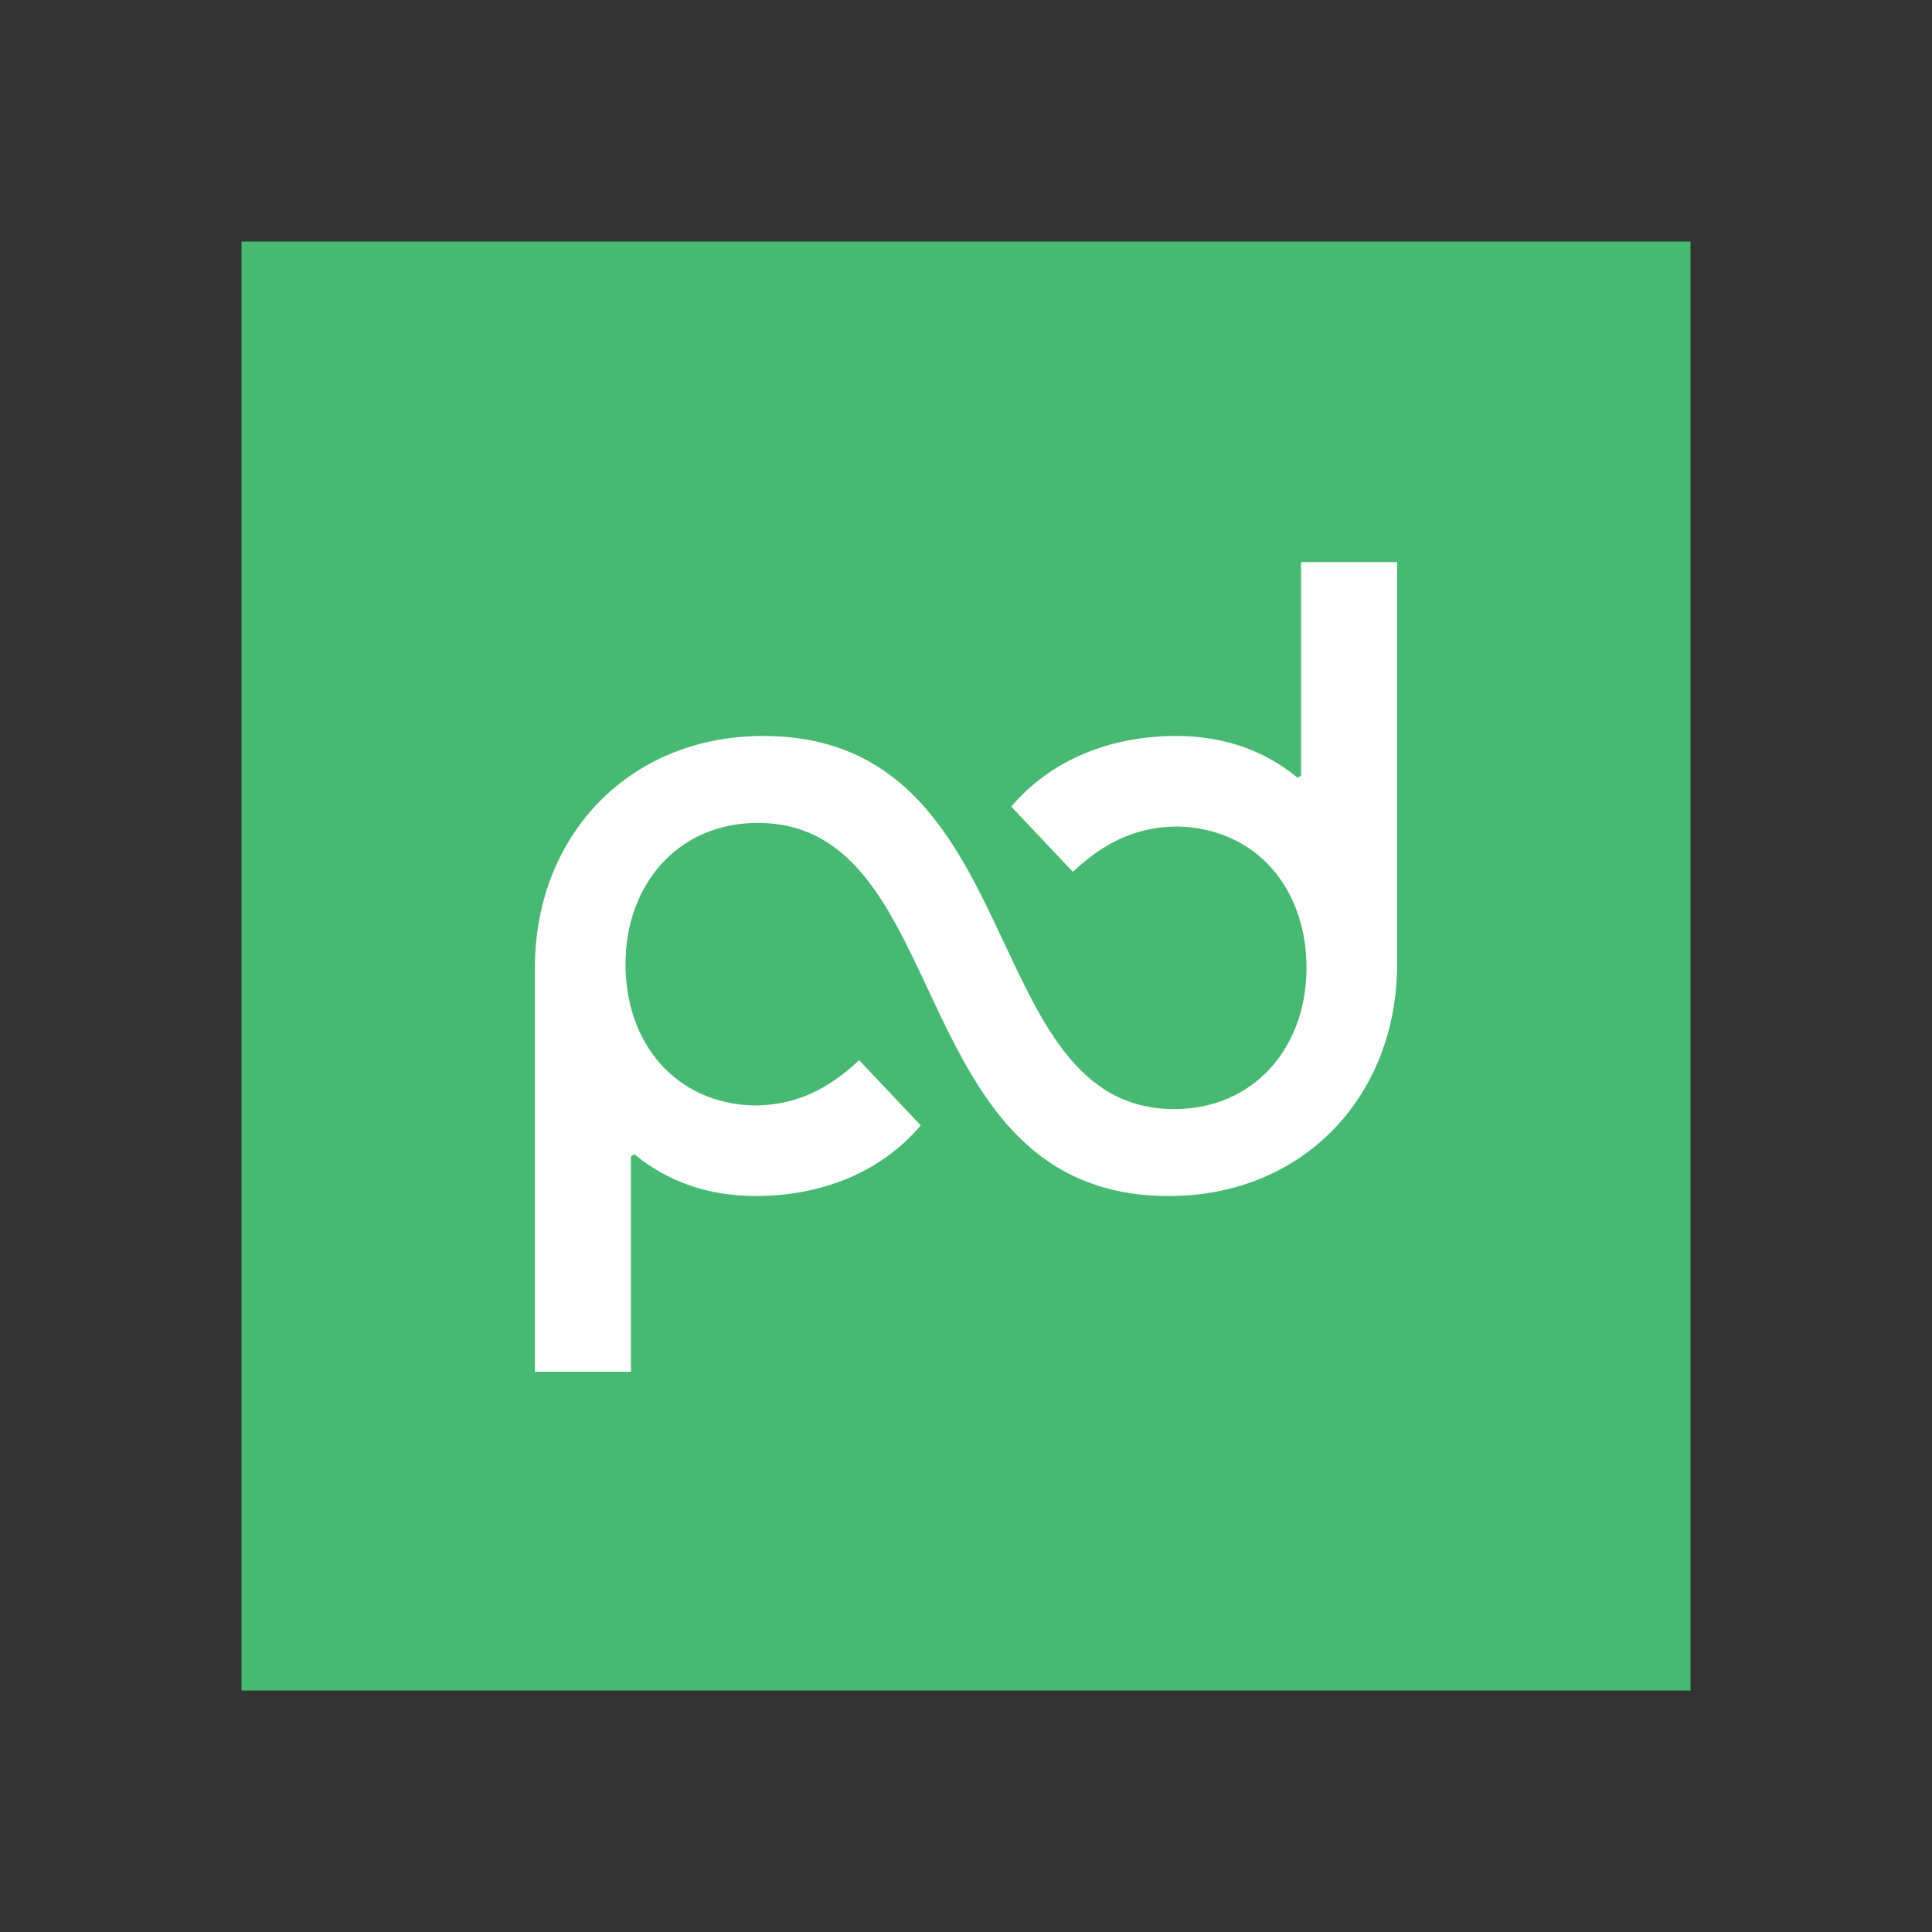 <svg width="128" height="128" viewBox="0 0 128 128" fill="none" xmlns="http://www.w3.org/2000/svg">
<rect x="0" y="0" width="128" height="128" fill="#333333" stroke="none"/>
<g clip-path="url(#clip0_70_6546)">
<path d="M112 16H16V112H112V16Z" fill="#47B972"/>
<path d="M86.2 37.24V51.4L85.96 51.52C83.92 49.84 81.28 48.76 77.92 48.76C73.6 48.76 69.64 50.32 67 53.44L71.08 57.76C73.12 55.84 75.28 54.76 78.04 54.76C83.2 54.88 86.56 58.84 86.56 64.12C86.56 69.4 83.08 73.48 77.8 73.48C64.6 73.48 68.32 48.76 50.56 48.76C41.68 48.76 35.44 55.36 35.44 64.12V90.88H41.8V76.6L42.04 76.48C44.08 78.16 46.72 79.24 50.08 79.24C54.4 79.24 58.36 77.68 61 74.56L56.92 70.24C54.88 72.16 52.72 73.24 49.96 73.24C44.8 73.12 41.44 69.16 41.44 63.88C41.44 58.6 44.92 54.52 50.2 54.52C63.4 54.52 59.68 79.24 77.44 79.24C86.32 79.24 92.56 72.64 92.56 63.88V37.24H86.2Z" fill="white"/>
</g>
<defs>
<clipPath id="clip0_70_6546">
<rect width="96" height="96" fill="white" transform="translate(16 16)"/>
</clipPath>
</defs>
</svg>
